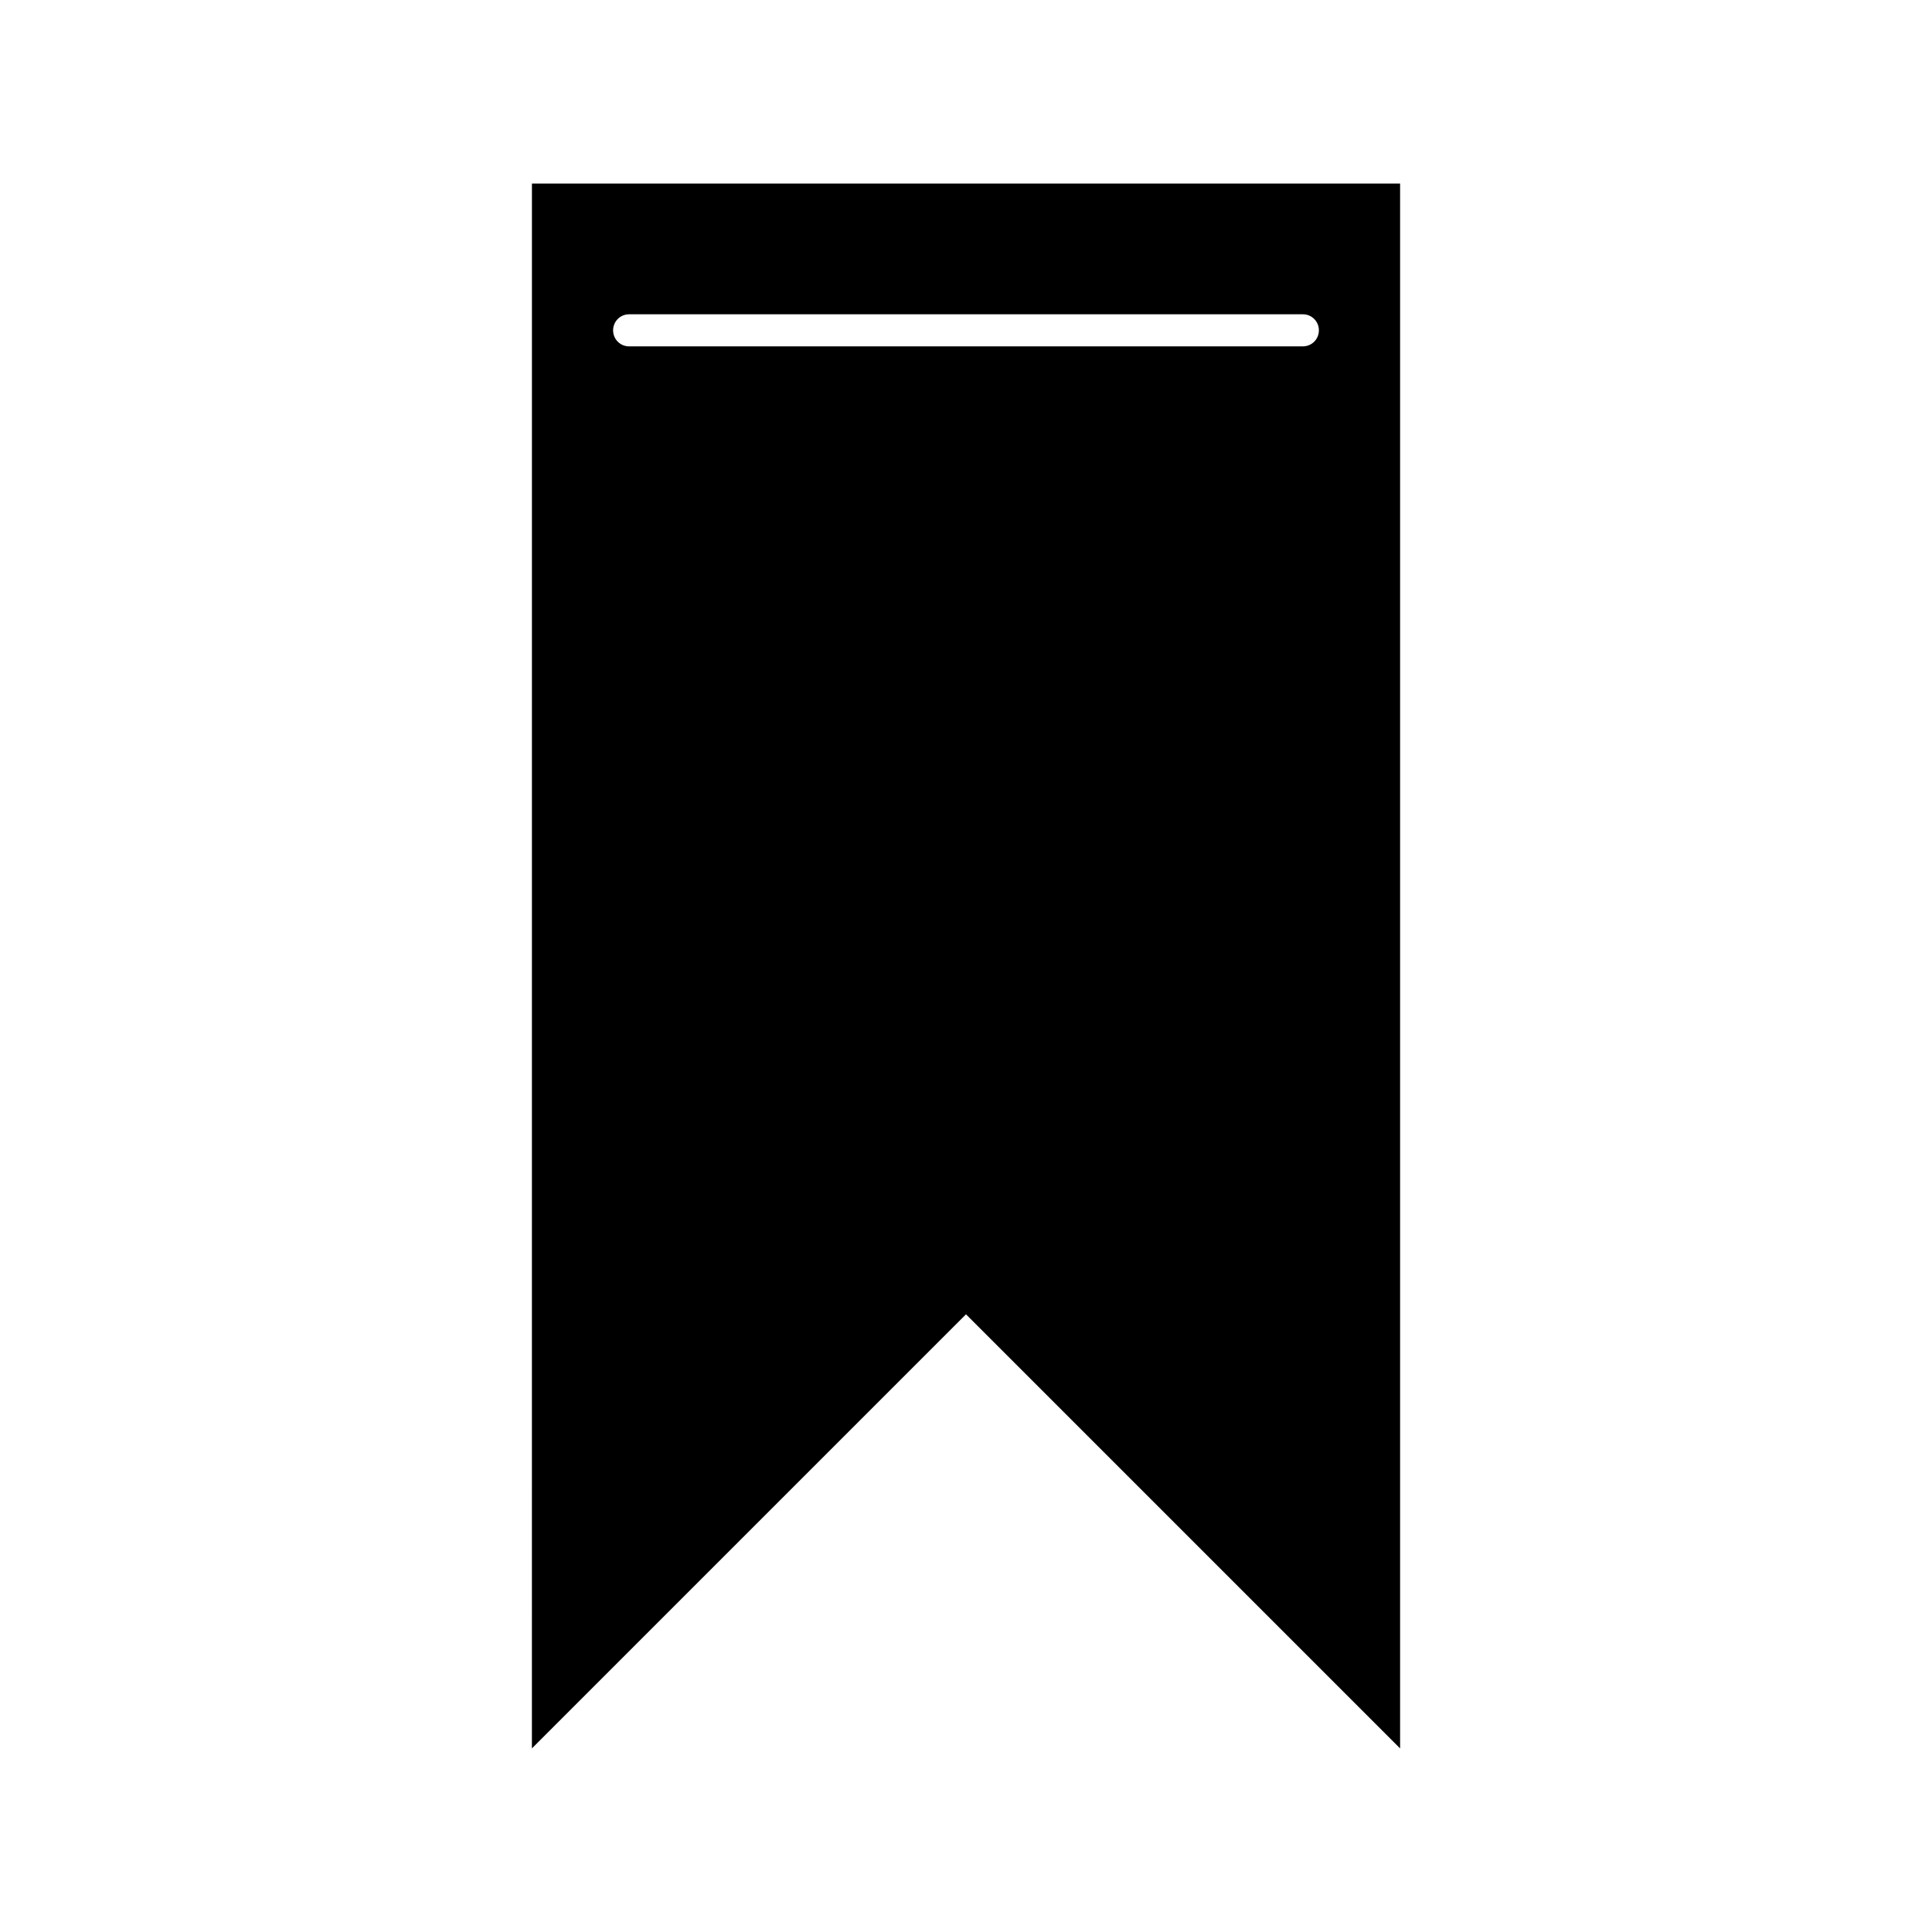 <?xml version="1.0" encoding="UTF-8"?>
<!-- Uploaded to: ICON Repo, www.svgrepo.com, Generator: ICON Repo Mixer Tools -->
<svg fill="#000000" width="800px" height="800px" version="1.1" viewBox="144 144 512 512" xmlns="http://www.w3.org/2000/svg">
 <path d="m284.96 607.35 115.04-115.04 115.04 115.04v-414.7h-230.07zm25.77-380.06h178.54c2.363 0 4.25 1.891 4.25 4.25 0 2.363-1.891 4.25-4.25 4.25l-178.54 0.004c-2.363 0-4.25-1.891-4.25-4.25 0-2.363 1.887-4.254 4.25-4.254z"/>
</svg>